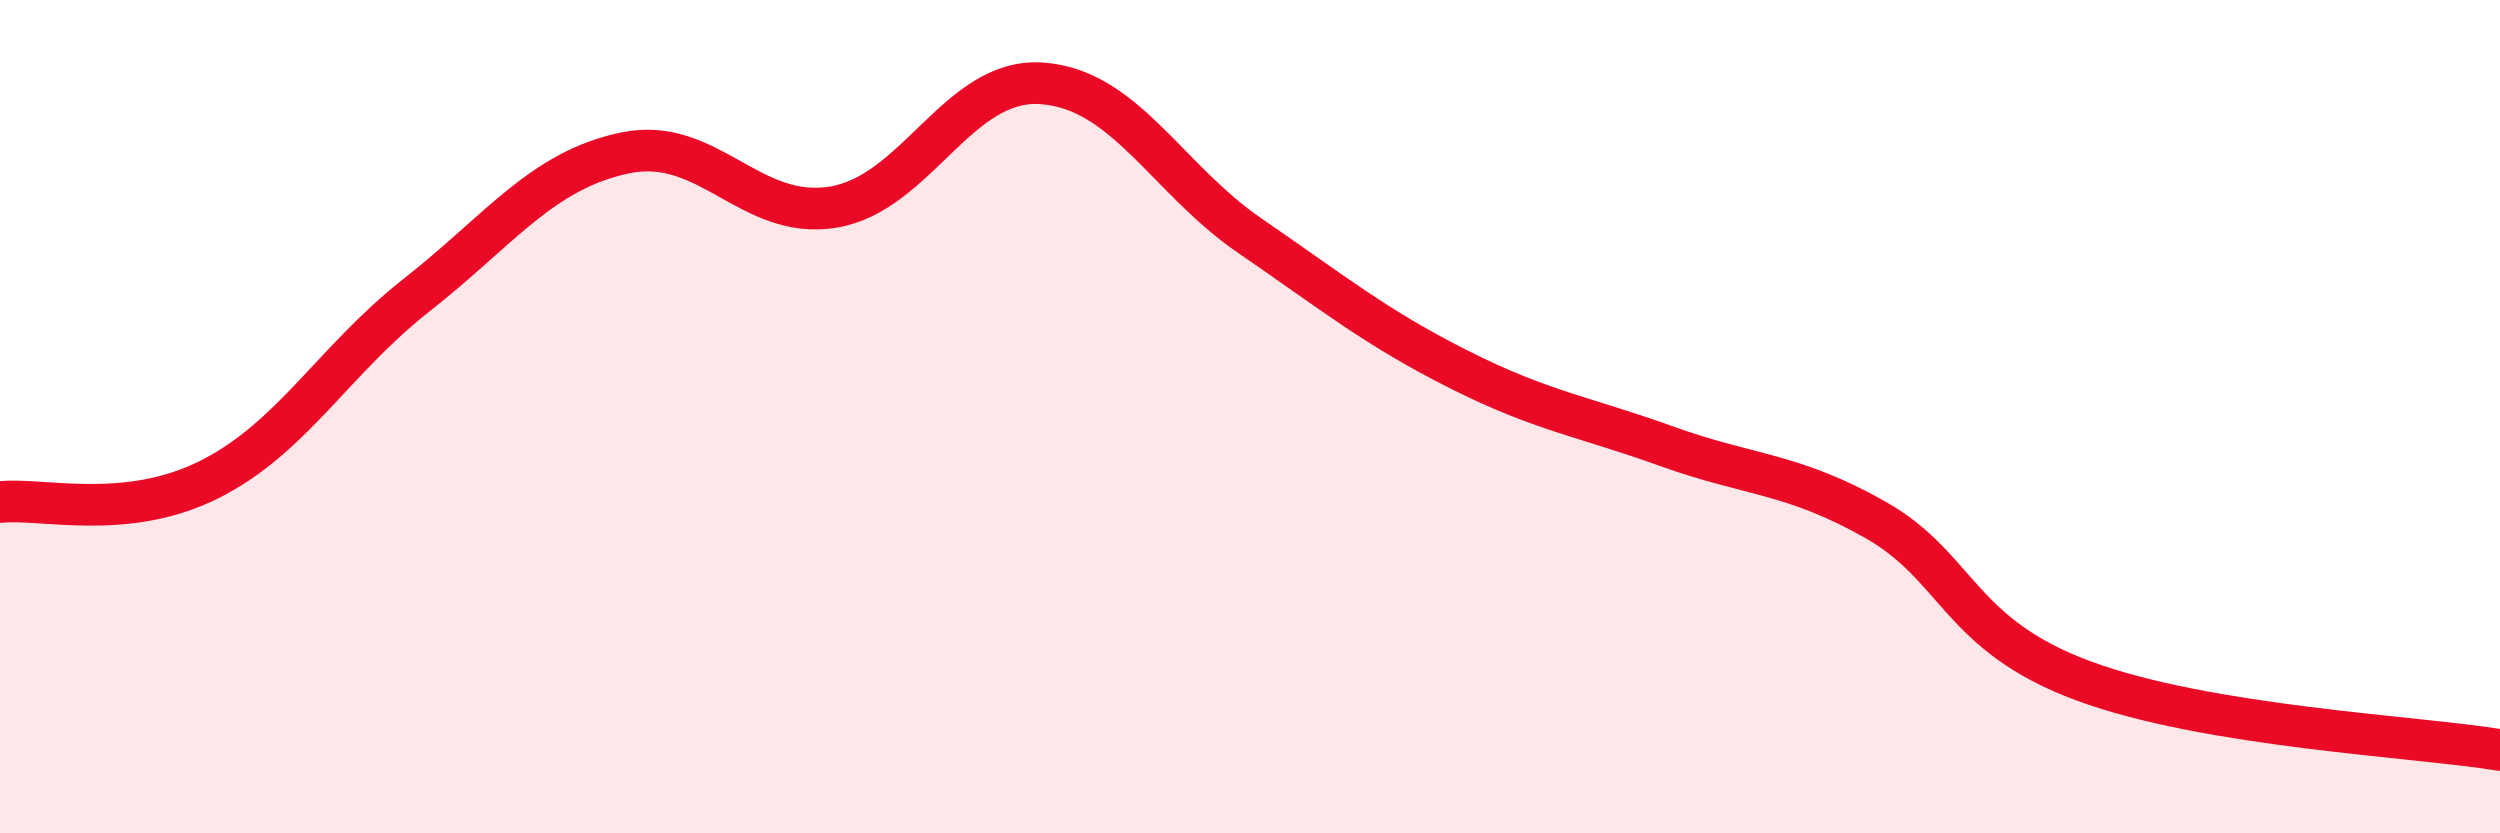 
    <svg width="60" height="20" viewBox="0 0 60 20" xmlns="http://www.w3.org/2000/svg">
      <path
        d="M 0,12.05 C 1,11.94 3,12.51 5,11.52 C 7,10.53 8,8.65 10,7.08 C 12,5.51 13,4.09 15,3.67 C 17,3.25 18,5.3 20,4.97 C 22,4.64 23,1.86 25,2 C 27,2.14 28,4.29 30,5.66 C 32,7.03 33,7.85 35,8.86 C 37,9.87 38,9.99 40,10.71 C 42,11.43 43,11.34 45,12.47 C 47,13.6 47,15.23 50,16.34 C 53,17.45 58,17.67 60,18L60 20L0 20Z"
        fill="#EB0A25"
        opacity="0.1"
        stroke-linecap="round"
        stroke-linejoin="round"
      />
      <path
        d="M 0,12.05 C 1,11.94 3,12.51 5,11.52 C 7,10.53 8,8.65 10,7.08 C 12,5.51 13,4.09 15,3.67 C 17,3.25 18,5.3 20,4.97 C 22,4.64 23,1.86 25,2 C 27,2.14 28,4.29 30,5.66 C 32,7.03 33,7.85 35,8.86 C 37,9.87 38,9.99 40,10.71 C 42,11.43 43,11.34 45,12.47 C 47,13.6 47,15.23 50,16.34 C 53,17.45 58,17.67 60,18"
        stroke="#EB0A25"
        stroke-width="1"
        fill="none"
        stroke-linecap="round"
        stroke-linejoin="round"
      />
    </svg>
  